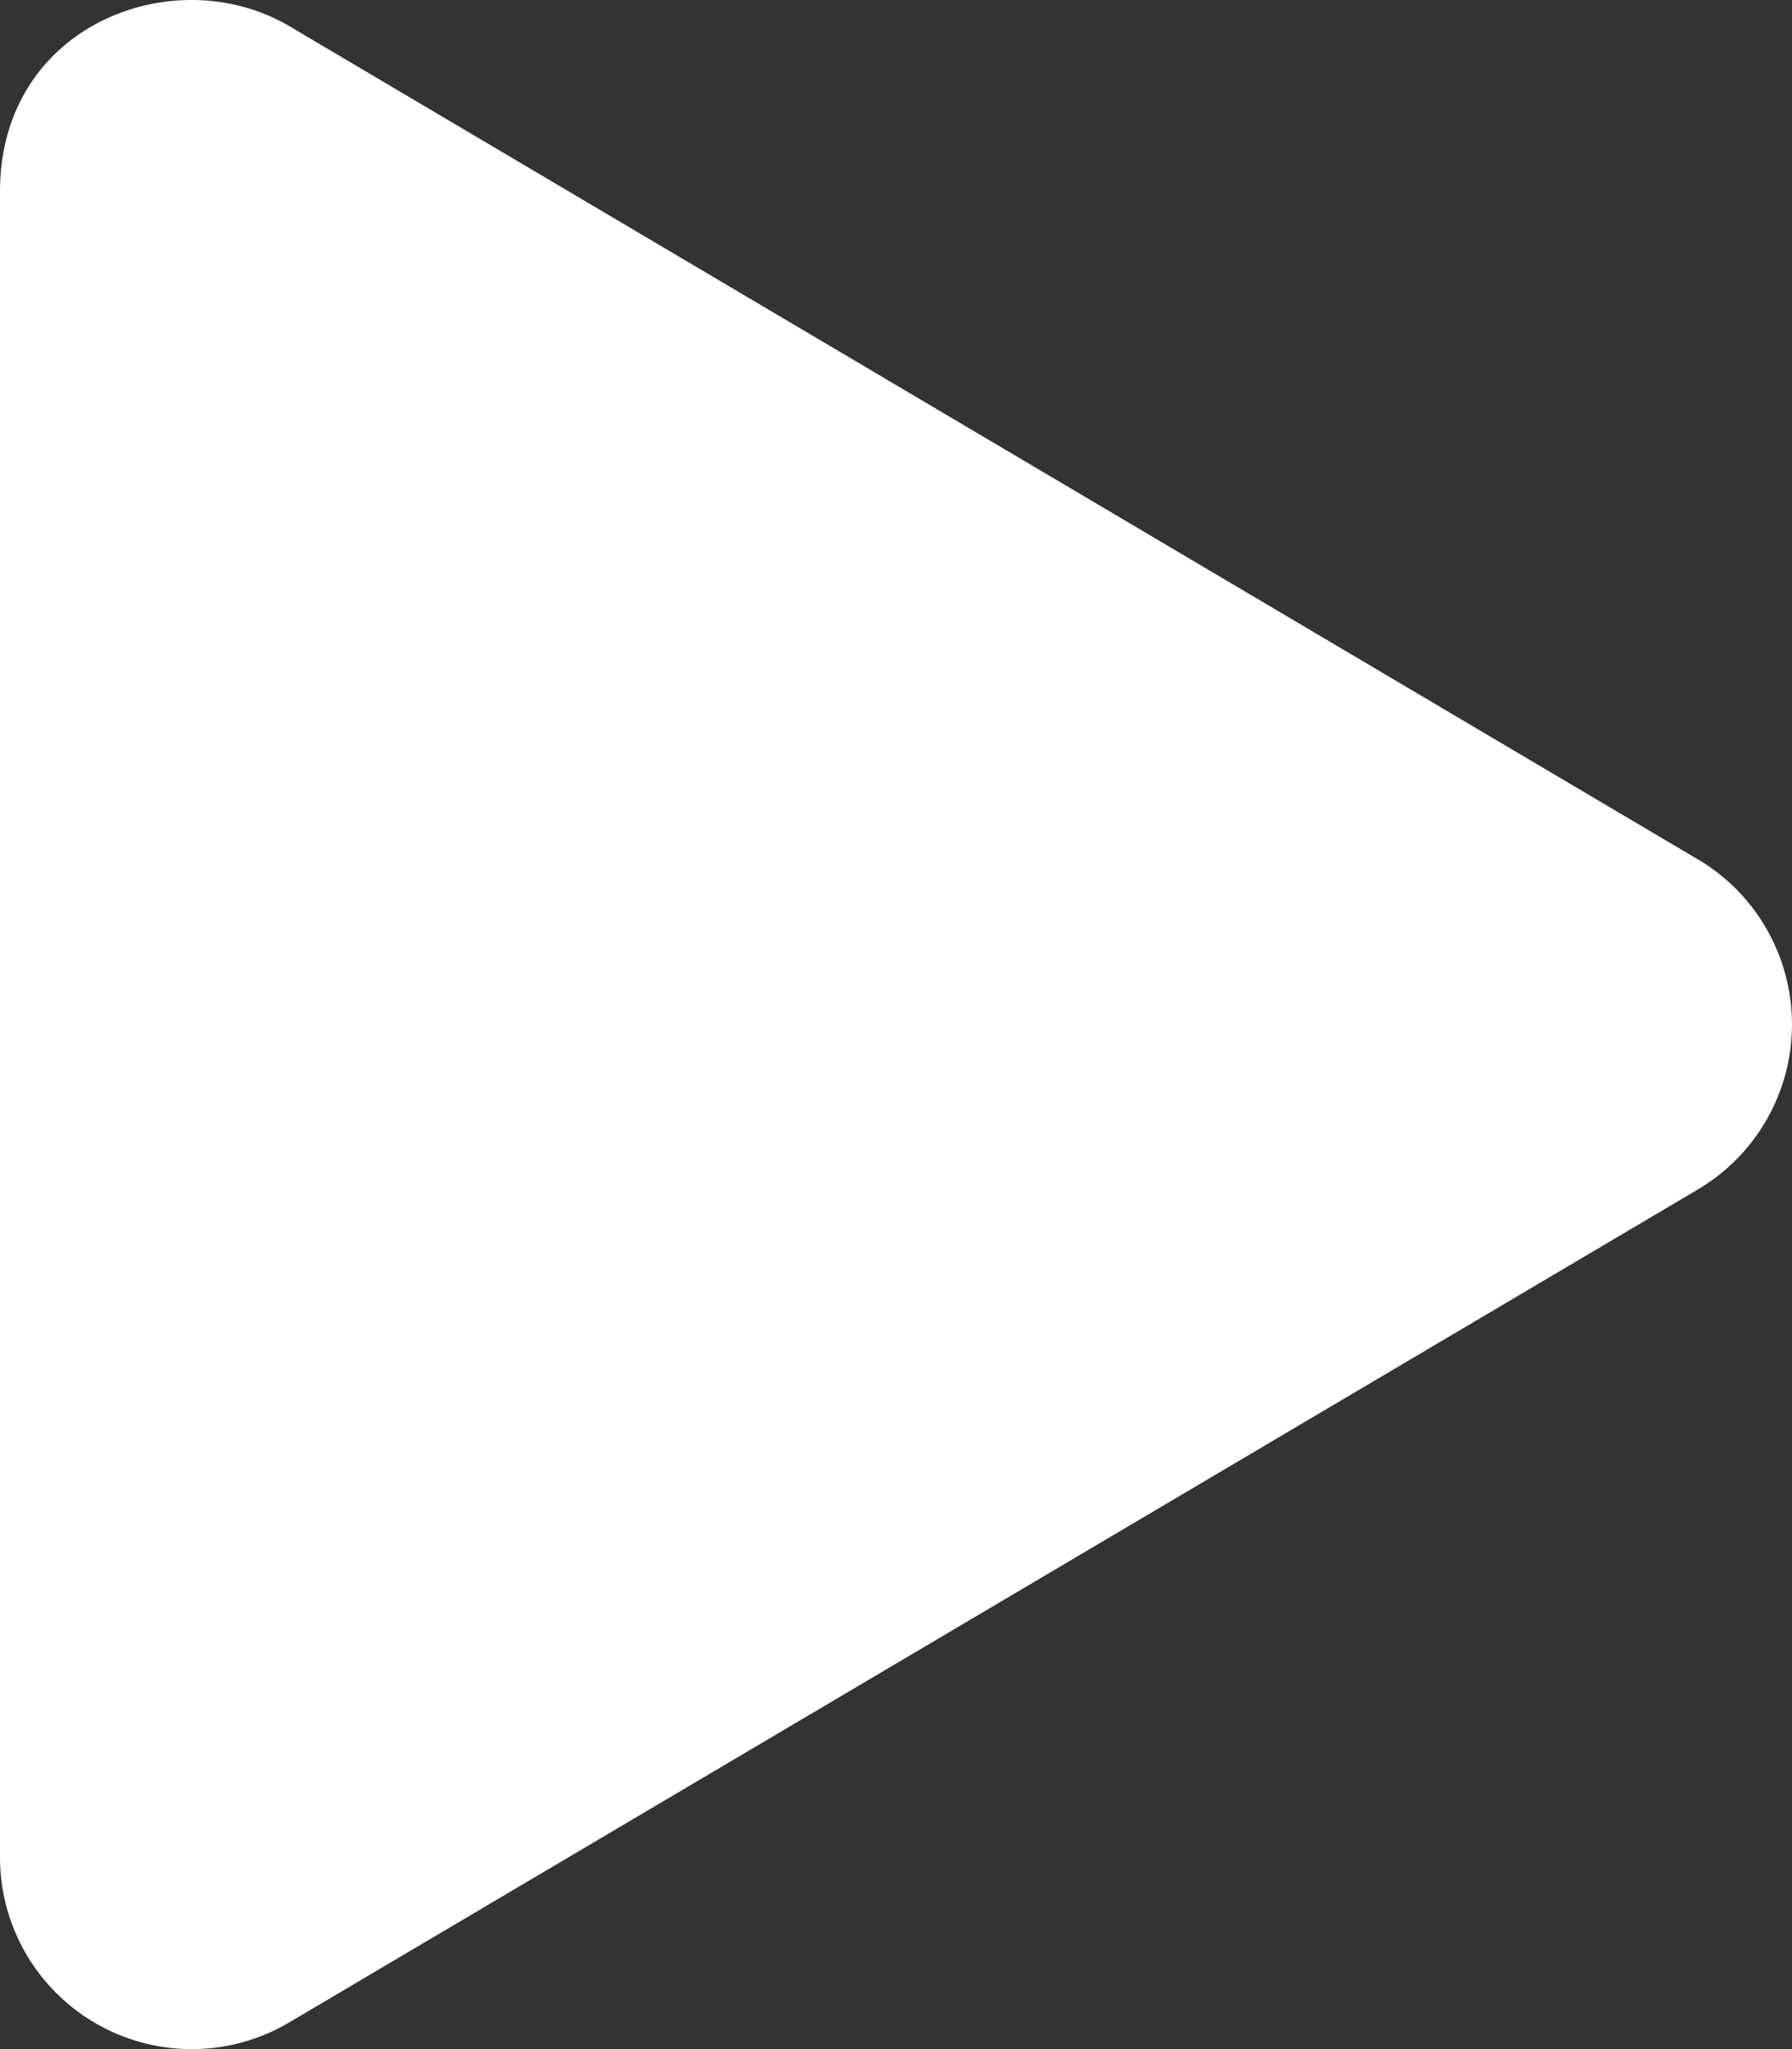 <svg xmlns="http://www.w3.org/2000/svg" width="64.501" height="73.72" viewBox="0 0 64.501 73.72">
  <rect x="0" y="0" width="64.501" height="73.72" fill="#333333" stroke="none"/>
  <path id="Icon_awesome-play" data-name="Icon awesome-play" d="M61.1,30.91,10.424.948C6.306-1.485,0,.876,0,6.894V66.8A6.9,6.9,0,0,0,10.424,72.75L61.1,42.8a6.9,6.9,0,0,0,0-11.893Z" transform="translate(0 -0.002)" fill="#fff"/>
</svg>

